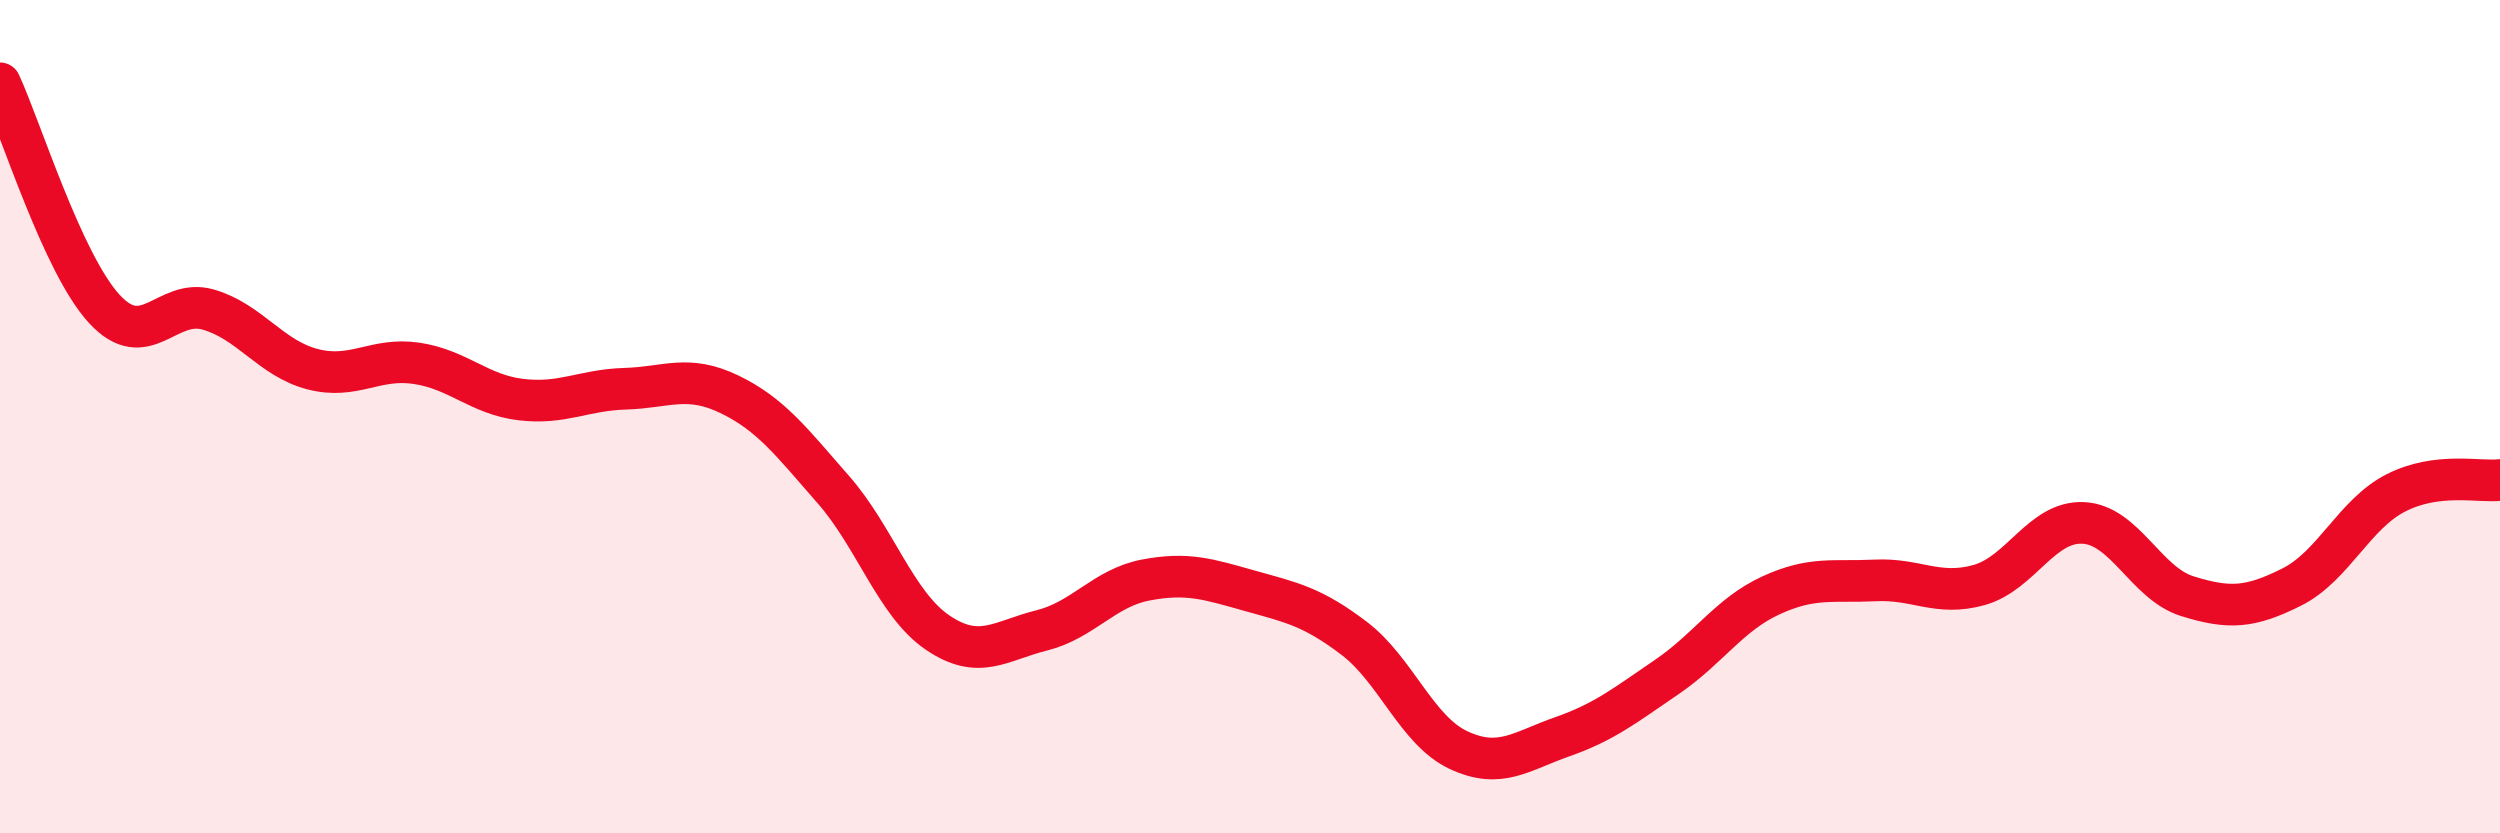 
    <svg width="60" height="20" viewBox="0 0 60 20" xmlns="http://www.w3.org/2000/svg">
      <path
        d="M 0,2 C 0.5,3.08 1.5,6.32 2.5,7.41 C 3.5,8.5 4,7.14 5,7.43 C 6,7.72 6.5,8.6 7.5,8.86 C 8.5,9.12 9,8.57 10,8.72 C 11,8.87 11.5,9.47 12.5,9.59 C 13.5,9.71 14,9.36 15,9.33 C 16,9.3 16.5,8.98 17.5,9.46 C 18.5,9.94 19,10.61 20,11.75 C 21,12.89 21.5,14.5 22.5,15.18 C 23.5,15.86 24,15.38 25,15.13 C 26,14.88 26.5,14.11 27.5,13.92 C 28.5,13.73 29,13.9 30,14.18 C 31,14.46 31.5,14.56 32.5,15.32 C 33.5,16.08 34,17.53 35,18 C 36,18.47 36.5,18.03 37.5,17.68 C 38.5,17.33 39,16.93 40,16.25 C 41,15.57 41.5,14.75 42.5,14.29 C 43.5,13.83 44,13.98 45,13.93 C 46,13.88 46.5,14.32 47.5,14.04 C 48.5,13.76 49,12.5 50,12.55 C 51,12.6 51.5,14 52.5,14.31 C 53.5,14.62 54,14.59 55,14.09 C 56,13.59 56.5,12.34 57.5,11.83 C 58.5,11.32 59.5,11.58 60,11.52L60 20L0 20Z"
        fill="#EB0A25"
        opacity="0.1"
        stroke-linecap="round"
        stroke-linejoin="round"
      />
      <path
        d="M 0,2 C 0.5,3.08 1.5,6.32 2.5,7.41 C 3.5,8.5 4,7.14 5,7.43 C 6,7.72 6.5,8.6 7.5,8.86 C 8.5,9.12 9,8.57 10,8.72 C 11,8.87 11.5,9.47 12.5,9.59 C 13.5,9.71 14,9.36 15,9.33 C 16,9.3 16.5,8.98 17.5,9.46 C 18.5,9.94 19,10.61 20,11.75 C 21,12.89 21.5,14.5 22.5,15.18 C 23.5,15.86 24,15.38 25,15.13 C 26,14.88 26.5,14.11 27.5,13.92 C 28.5,13.73 29,13.9 30,14.18 C 31,14.46 31.5,14.56 32.5,15.32 C 33.5,16.08 34,17.53 35,18 C 36,18.47 36.5,18.03 37.5,17.68 C 38.5,17.33 39,16.93 40,16.25 C 41,15.57 41.5,14.75 42.5,14.29 C 43.5,13.83 44,13.98 45,13.93 C 46,13.88 46.5,14.32 47.5,14.04 C 48.5,13.76 49,12.5 50,12.55 C 51,12.6 51.5,14 52.5,14.31 C 53.5,14.62 54,14.59 55,14.09 C 56,13.59 56.5,12.34 57.5,11.83 C 58.5,11.32 59.5,11.58 60,11.52"
        stroke="#EB0A25"
        stroke-width="1"
        fill="none"
        stroke-linecap="round"
        stroke-linejoin="round"
      />
    </svg>
  